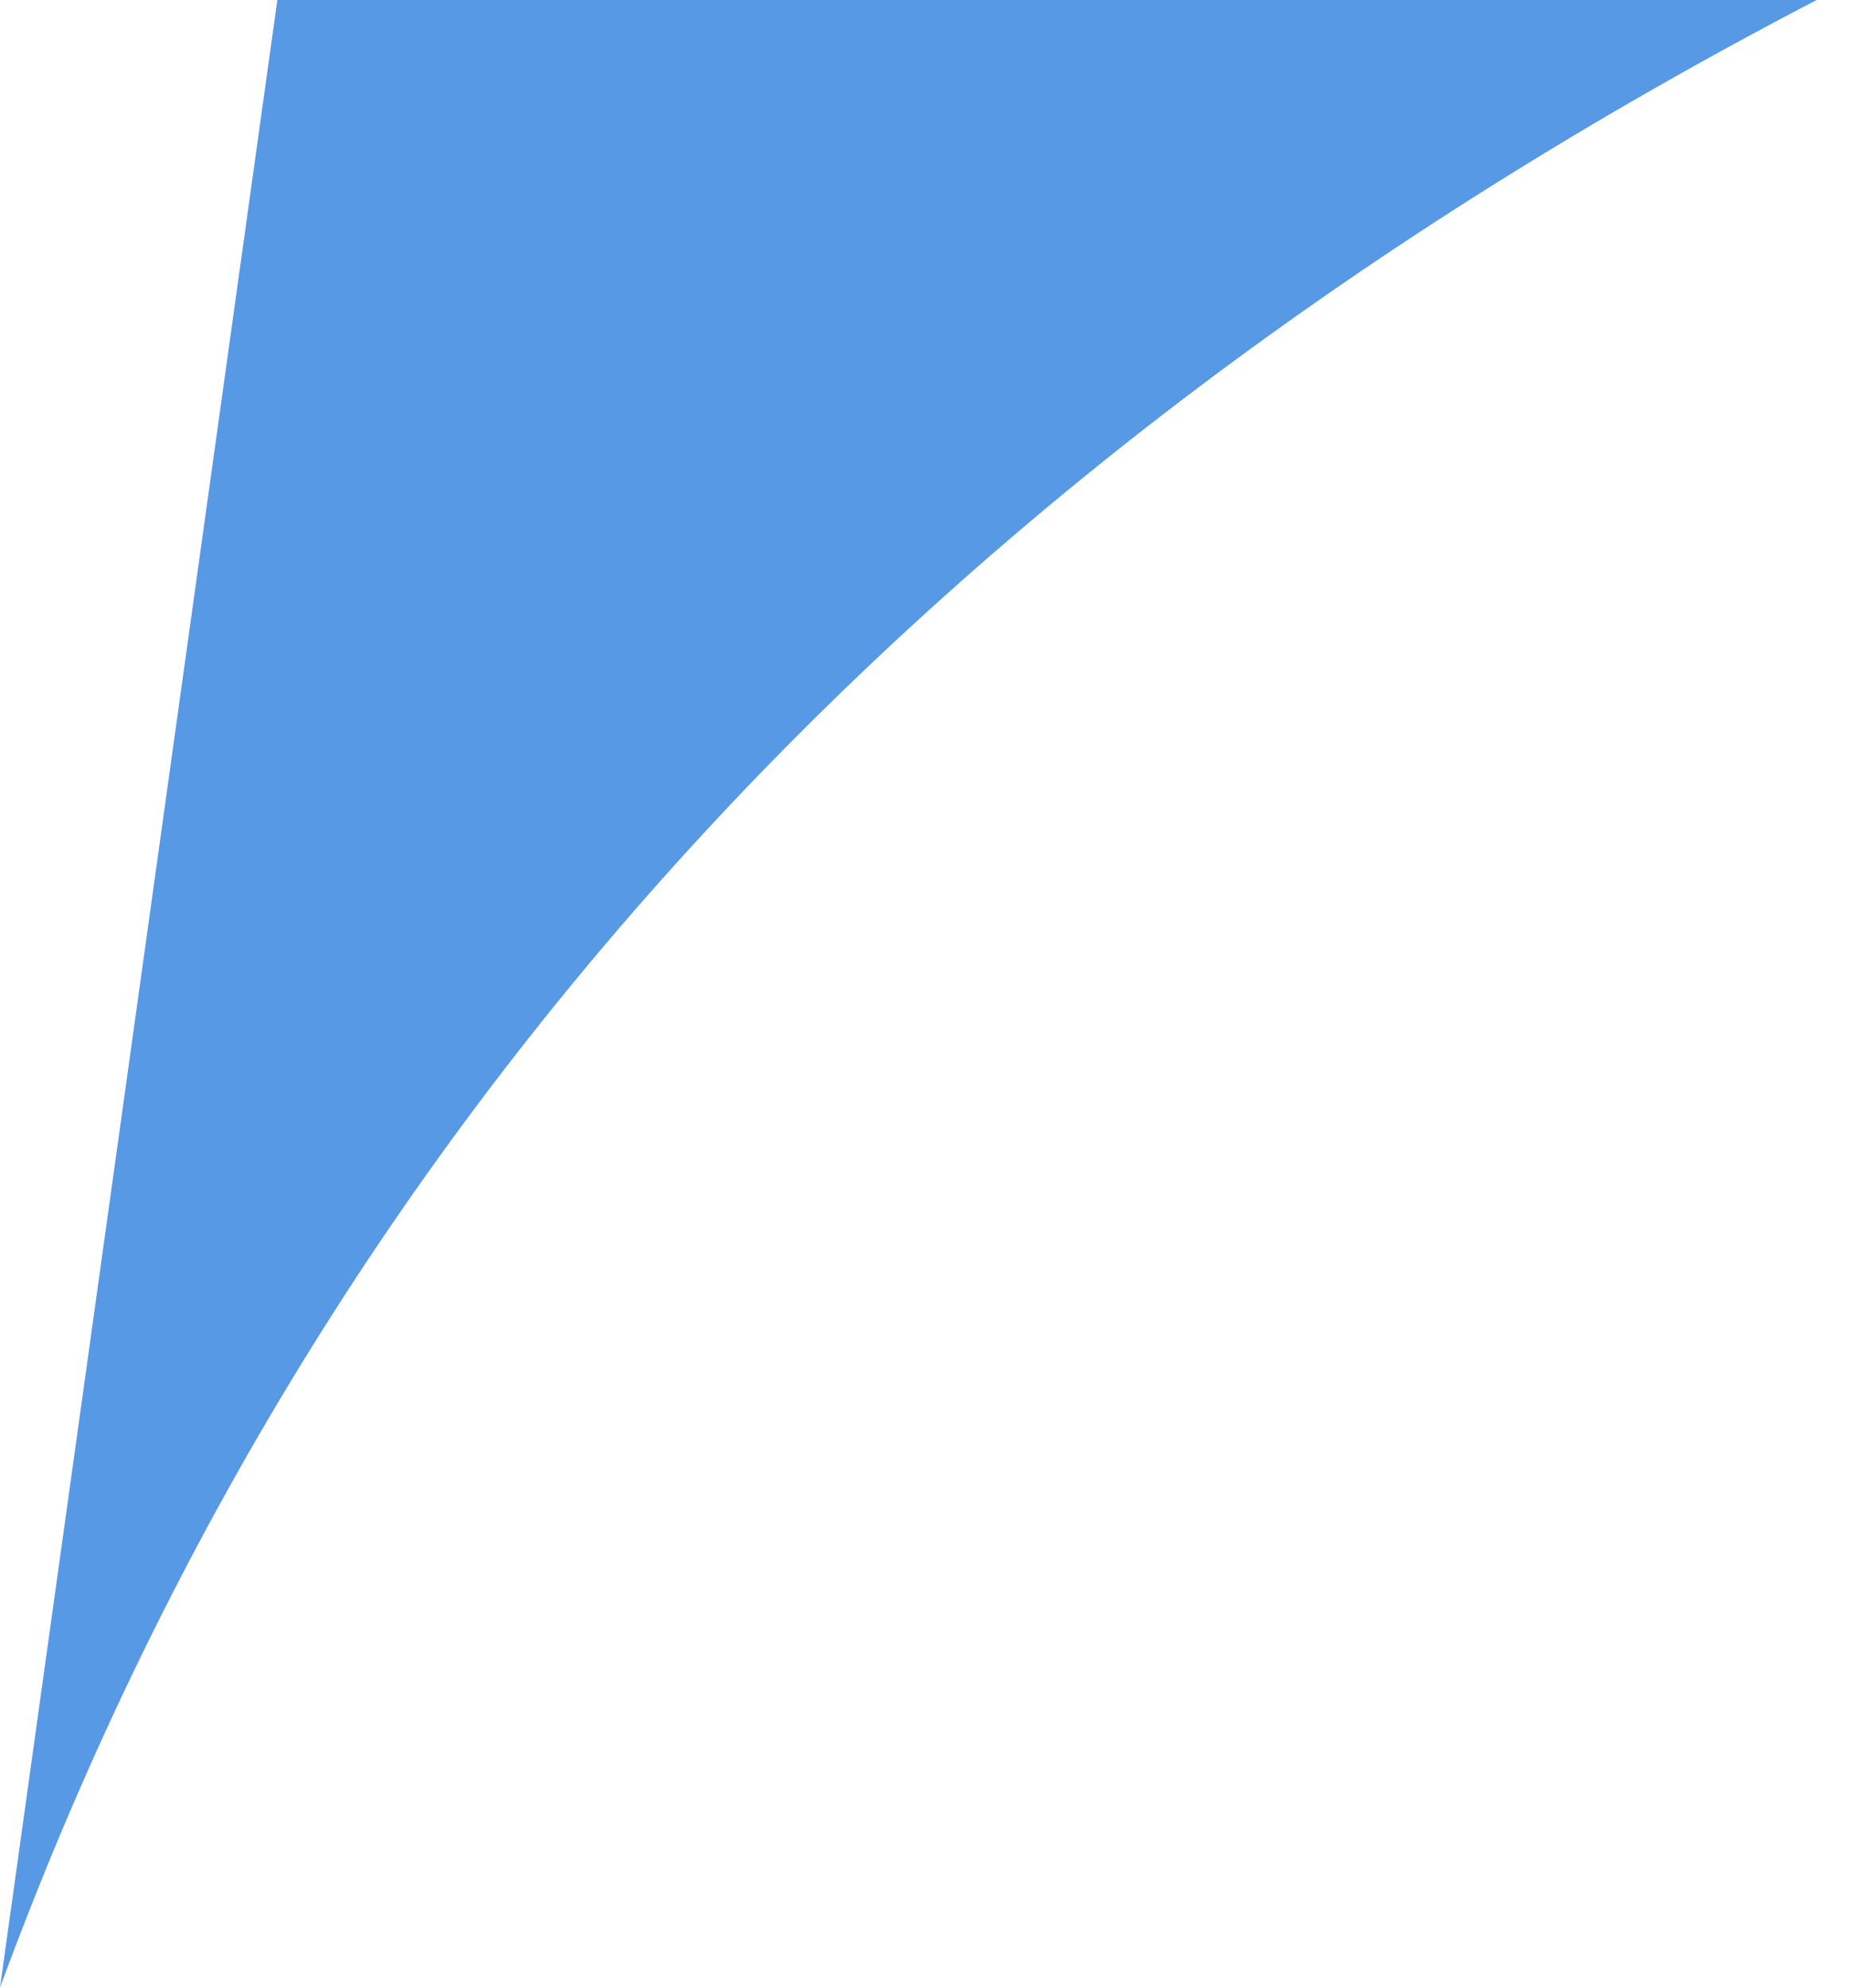 <?xml version="1.0" encoding="utf-8"?>
<!-- Generator: Adobe Illustrator 23.0.1, SVG Export Plug-In . SVG Version: 6.00 Build 0)  -->
<svg version="1.1" id="Layer_1" xmlns="http://www.w3.org/2000/svg" xmlns:xlink="http://www.w3.org/1999/xlink" x="0px" y="0px"
	 viewBox="0 0 40 43" style="enable-background:new 0 0 40 43;" xml:space="preserve">
<style type="text/css">
	.st0{fill-rule:evenodd;clip-rule:evenodd;fill:#5799E4;}
</style>
<title>Combined Shape</title>
<desc>Created with Sketch.</desc>
<g>
	<g>
		<g transform="translate(-775, -10177)">
			<path id="Combined-Shape_8_" class="st0" d="M775,10220l6-43h33.3C794.9,10187.1,781.8,10201.5,775,10220z"/>
		</g>
	</g>
</g>
</svg>
